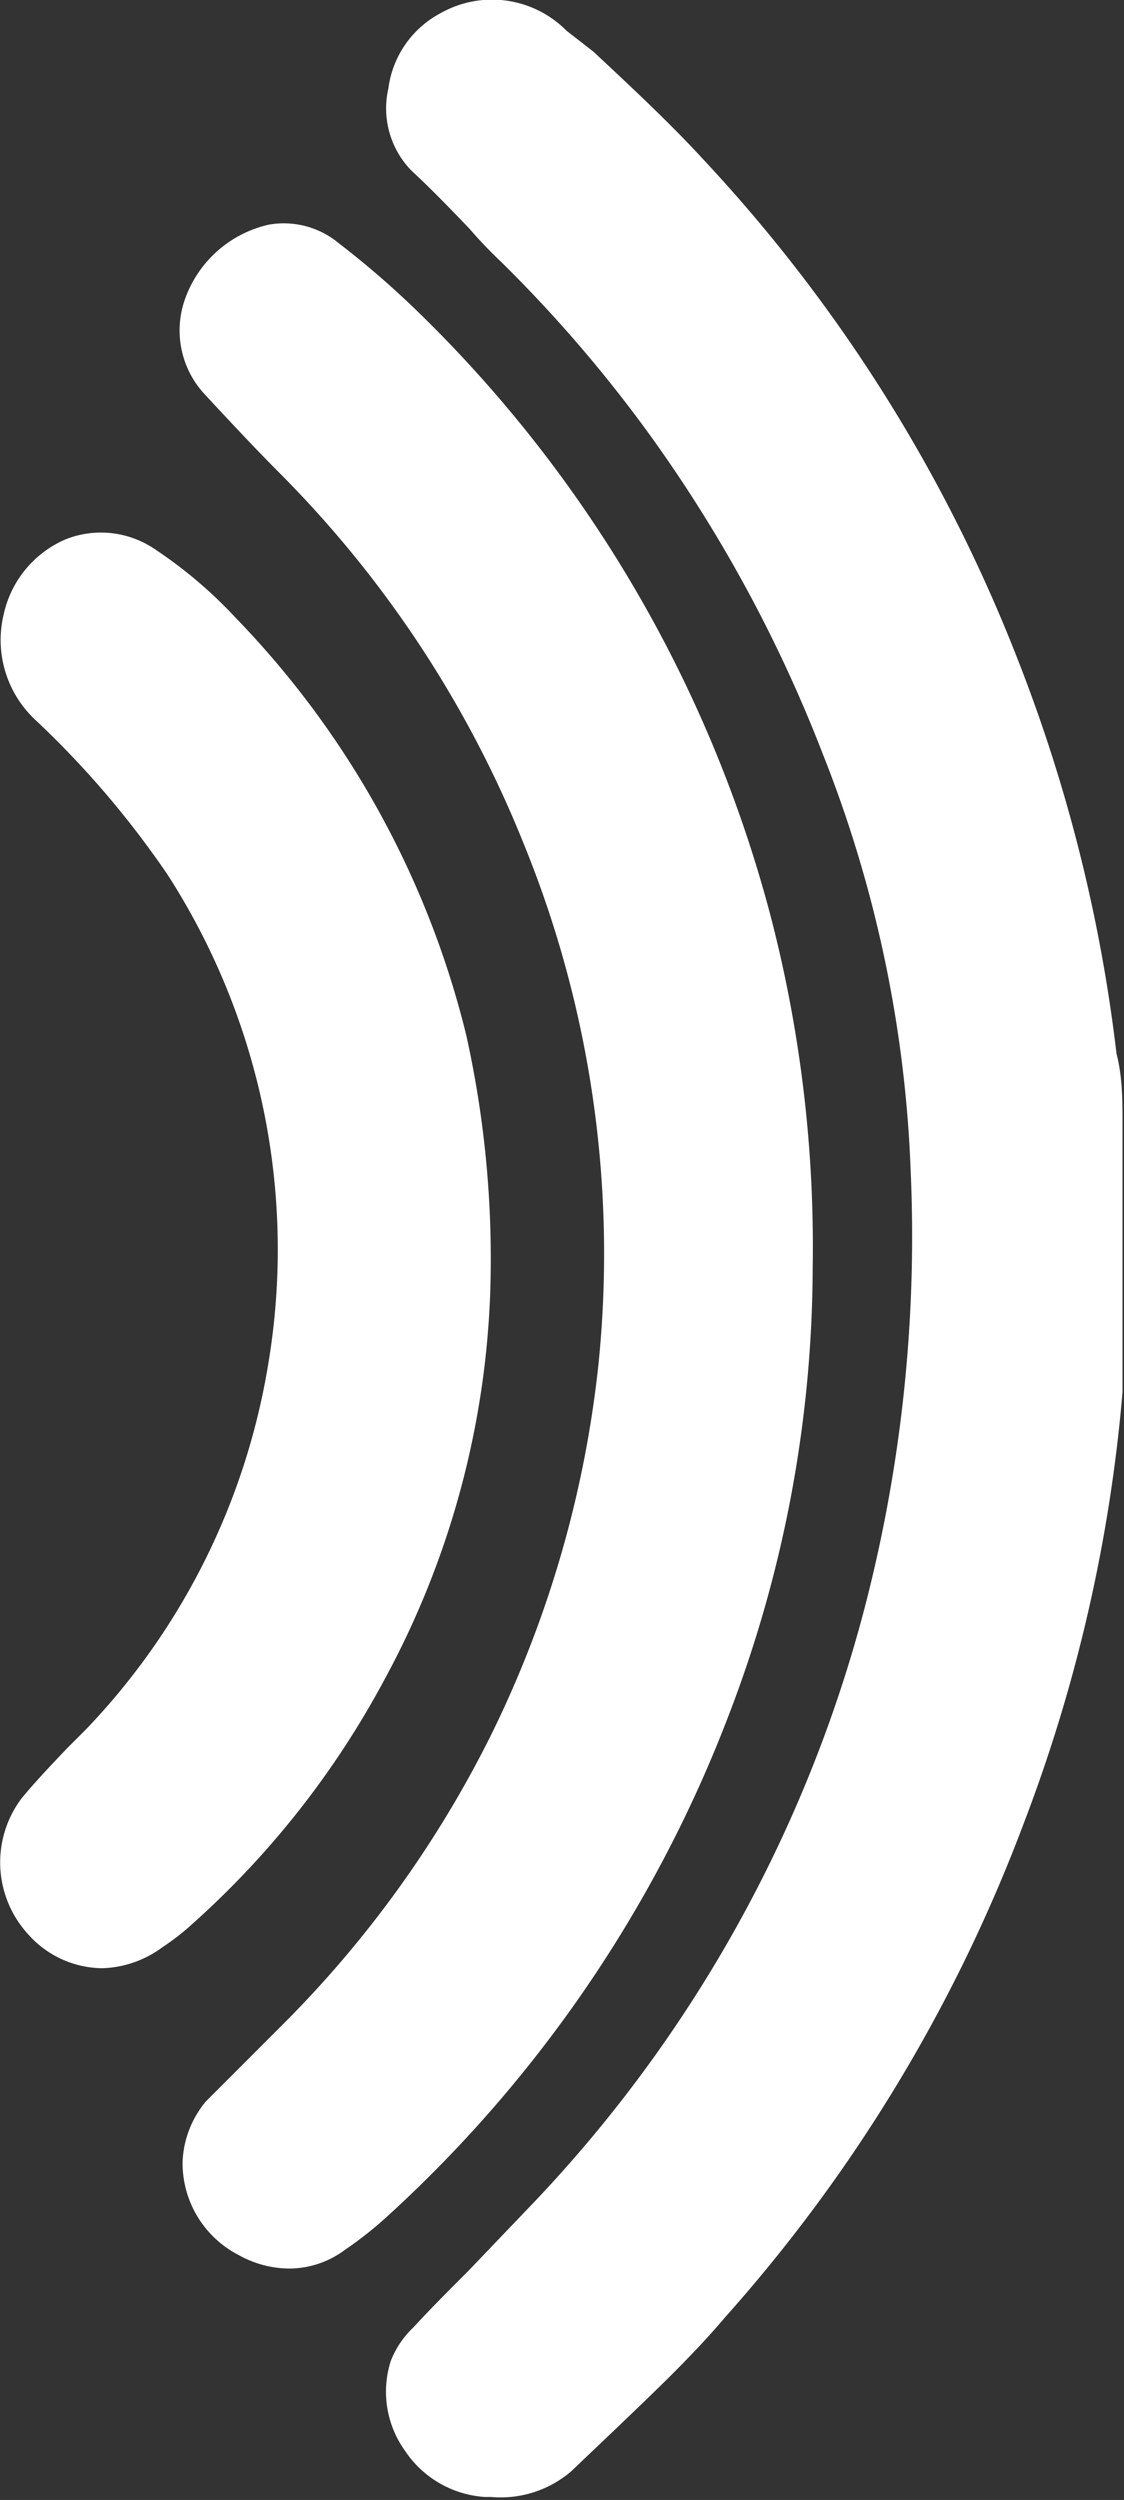<svg xmlns="http://www.w3.org/2000/svg" viewBox="0 0 15.02 33.38"><rect x="0" y="0" width="15.02" height="33.38" fill="#333333" stroke="none"/><defs><style>.cls-1{fill:#fff;}</style></defs><g id="Layer_2" data-name="Layer 2"><g id="системные_кнопки" data-name="системные кнопки"><g id="sound-icon"><g id="waves"><path class="cls-1" d="M15,15.57s0-.07,0-.1L15,15c0-.31,0-.62-.08-.93a21.17,21.17,0,0,0-1.33-5.29,20.84,20.84,0,0,0-4.2-6.66c-.46-.5-1-1-1.46-1.43L7.57.41A1.4,1.4,0,0,0,5.88.18a1.33,1.33,0,0,0-.69,1A1.19,1.19,0,0,0,5.5,2.28c.27.25.52.51.77.77a6.14,6.14,0,0,0,.43.45,18.3,18.3,0,0,1,2,2.33A18.94,18.94,0,0,1,11,10.08a16.75,16.75,0,0,1,1.17,5.57A19.69,19.69,0,0,1,11.67,21a18.2,18.2,0,0,1-4.52,8.39l-.89.93c-.25.25-.5.5-.74.76a1.22,1.22,0,0,0-.3.45,1.35,1.35,0,0,0,.19,1.19,1.39,1.39,0,0,0,1.07.62h.08A1.45,1.45,0,0,0,7.63,33l.62-.59c.49-.47,1-.95,1.44-1.47a21,21,0,0,0,4-6.62A21.06,21.06,0,0,0,15,18.59L15,18l0-2.27Z"/><path class="cls-1" d="M9.75,22.87a16.75,16.75,0,0,0,1.11-5.95,17.51,17.51,0,0,0-.56-4.68A17.44,17.44,0,0,0,5.53,4.11a12,12,0,0,0-1-.86A1.15,1.15,0,0,0,3.59,3,1.55,1.55,0,0,0,2.47,4a1.25,1.25,0,0,0,.28,1.28l.12.13c.29.31.58.62.88.92A14.83,14.83,0,0,1,7,11.27a14.49,14.49,0,0,1,1,6.92,14.7,14.7,0,0,1-1.45,5,14.75,14.75,0,0,1-2.8,3.87c-.3.3-.66.66-1,1a1.34,1.34,0,0,0-.31.8,1.38,1.38,0,0,0,.75,1.25,1.4,1.4,0,0,0,.67.18,1.25,1.25,0,0,0,.75-.25,5.09,5.09,0,0,0,.58-.46A17.5,17.5,0,0,0,9.75,22.87Z"/><path class="cls-1" d="M5.13,22.44a11.67,11.67,0,0,0,1.42-5.16h0a13.74,13.74,0,0,0-.32-3.46A12.16,12.16,0,0,0,3.15,8.25a6,6,0,0,0-1.1-.93A1.28,1.28,0,0,0,.88,7.2a1.42,1.42,0,0,0-.83,1A1.46,1.46,0,0,0,.47,9.61a12.41,12.41,0,0,1,1.77,2.07,9.24,9.24,0,0,1,1.34,6.56,9.19,9.19,0,0,1-2.43,4.85l-.25.25c-.21.22-.42.44-.61.67a1.42,1.42,0,0,0,.08,1.81,1.34,1.34,0,0,0,1,.46A1.42,1.42,0,0,0,2.17,26a3.22,3.22,0,0,0,.41-.32A11.89,11.89,0,0,0,5.13,22.44Z"/></g></g></g></g></svg>